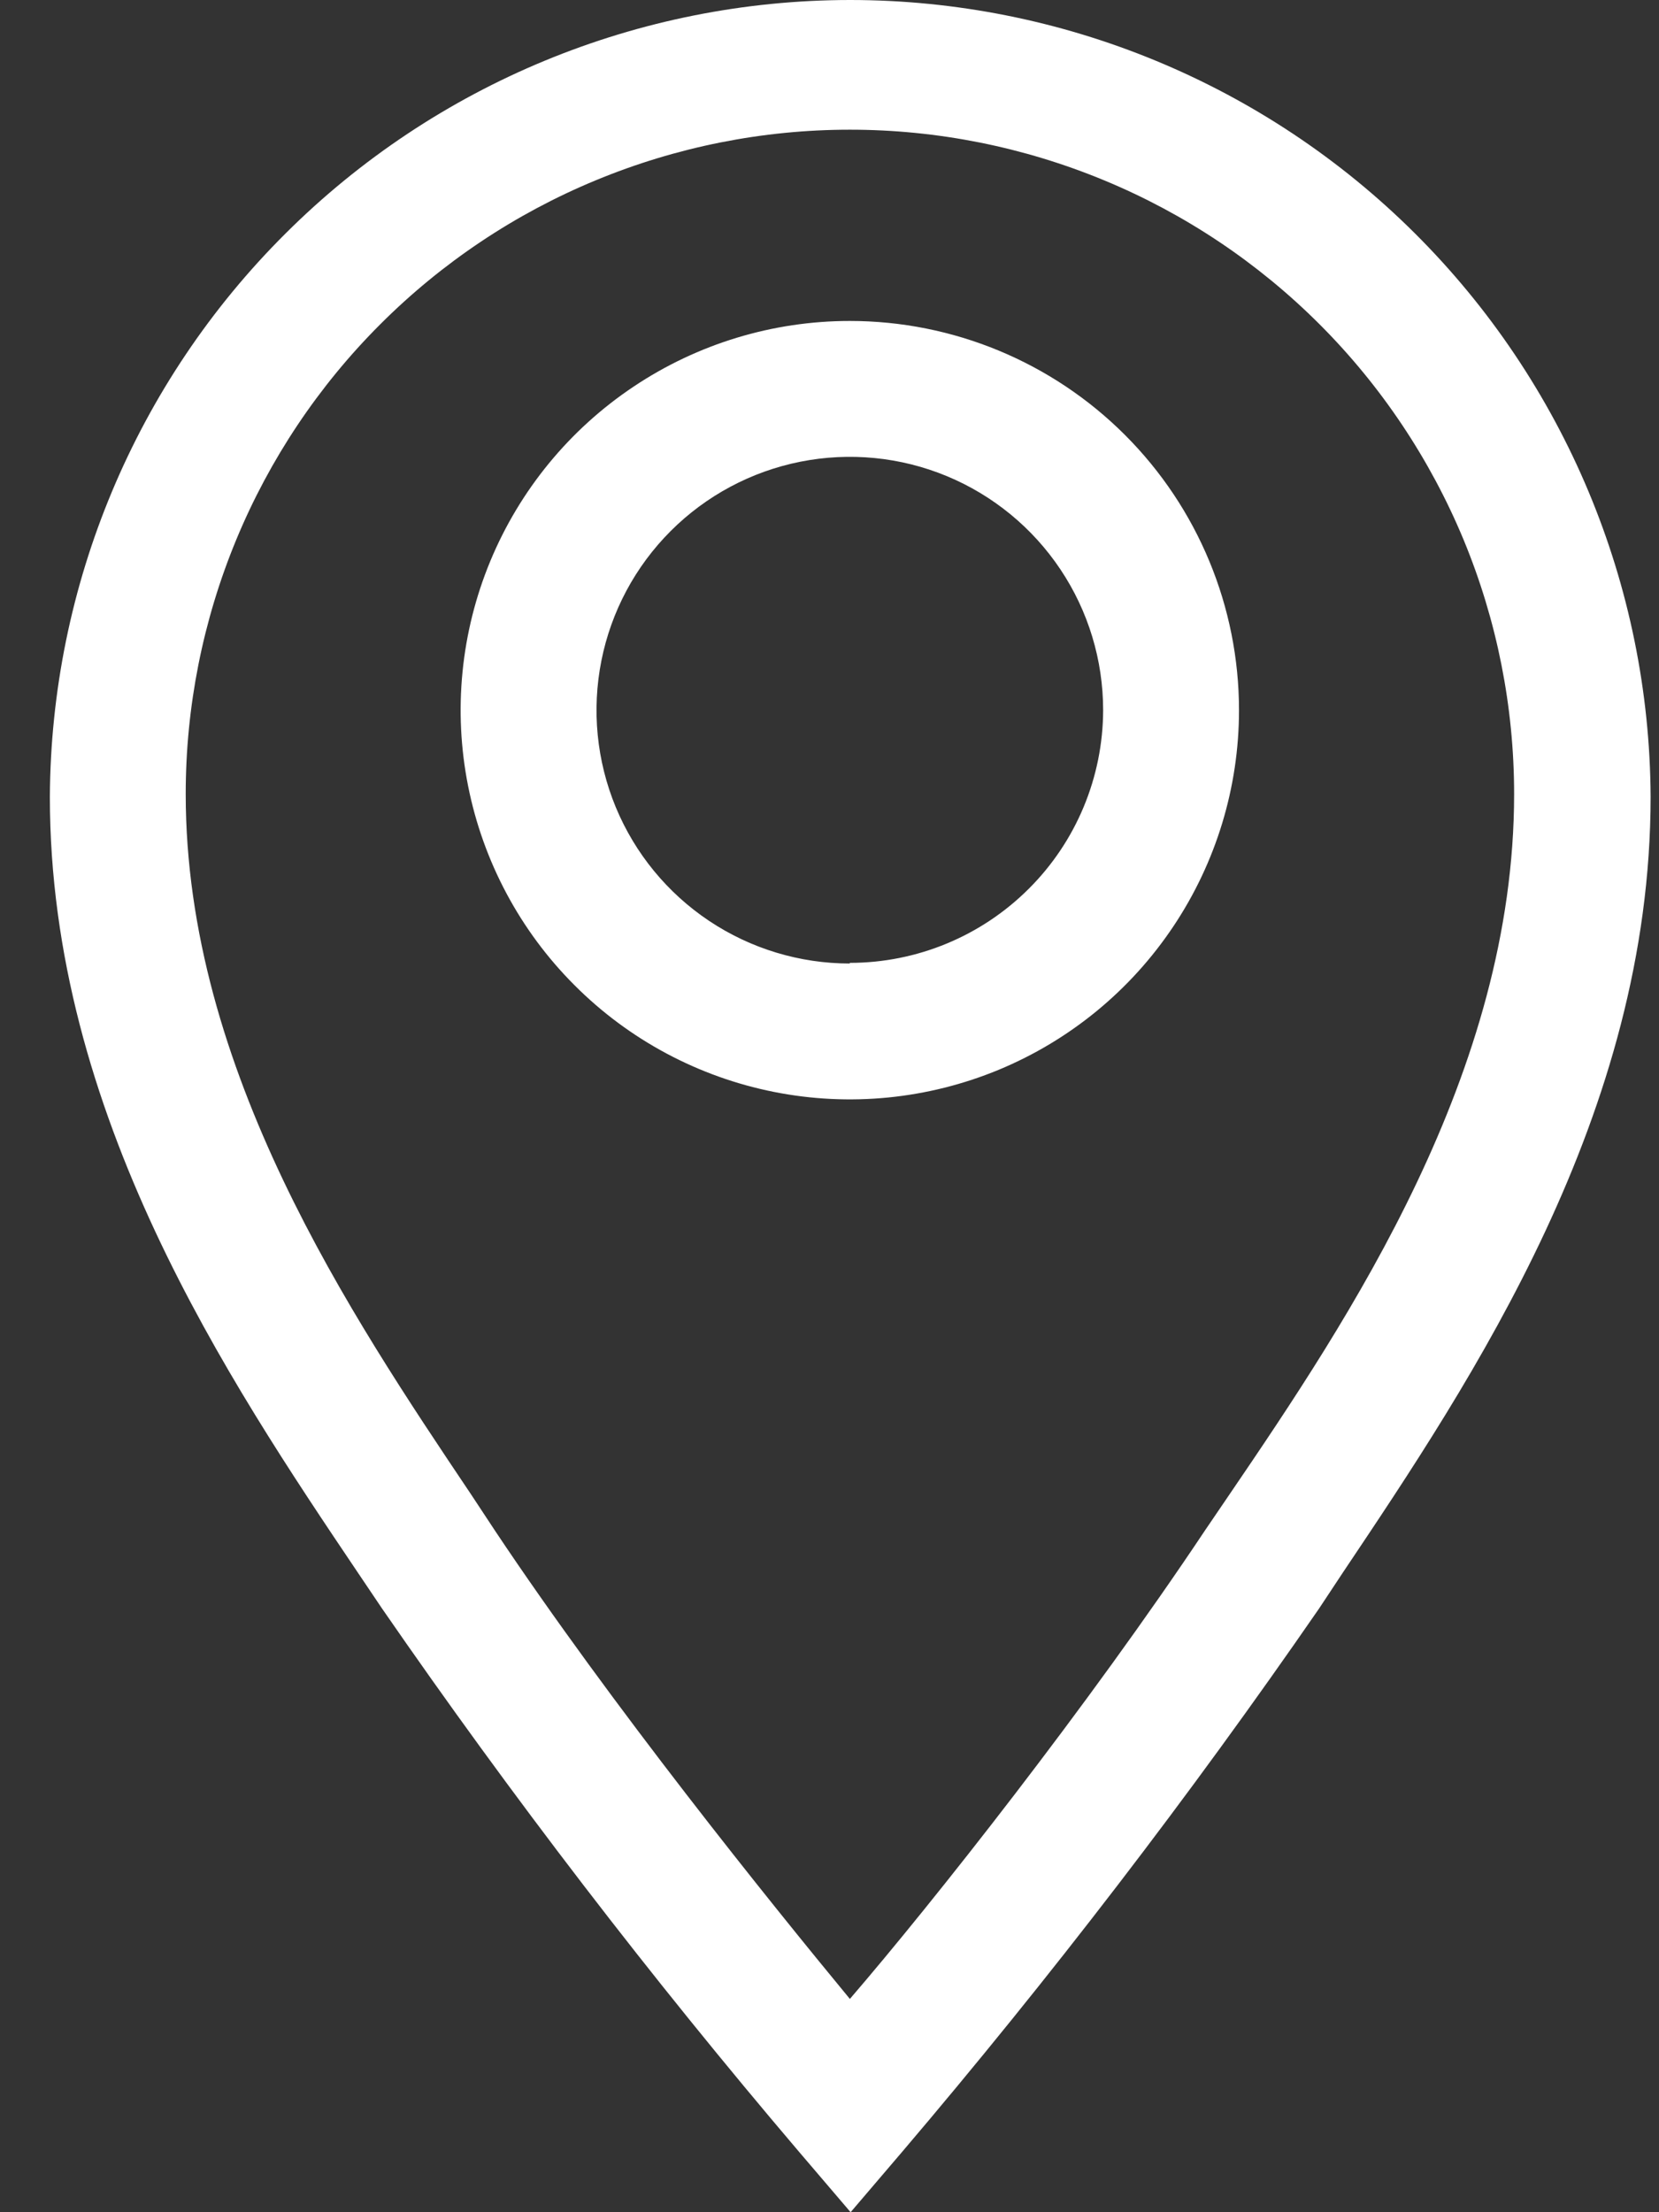 <?xml version="1.0" encoding="UTF-8"?>
<svg xmlns="http://www.w3.org/2000/svg" width="18" height="24" viewBox="0 0 18 24" fill="none">
  <rect x="0" y="0" width="18" height="24" fill="#333333" stroke="none"/>
  <path d="M9.22 3.482C8.385 3.482 7.569 3.73 6.875 4.194C6.18 4.658 5.639 5.317 5.319 6.089C5 6.86 4.916 7.709 5.079 8.528C5.242 9.347 5.644 10.1 6.235 10.69C6.825 11.281 7.578 11.683 8.397 11.846C9.216 12.009 10.065 11.925 10.836 11.606C11.608 11.286 12.267 10.745 12.731 10.05C13.195 9.356 13.443 8.54 13.443 7.705C13.443 6.585 12.998 5.511 12.206 4.719C11.414 3.927 10.34 3.482 9.22 3.482ZM9.22 10.453C8.677 10.453 8.145 10.292 7.693 9.99C7.241 9.688 6.889 9.259 6.681 8.757C6.473 8.254 6.419 7.702 6.525 7.168C6.631 6.635 6.892 6.146 7.277 5.761C7.661 5.377 8.151 5.115 8.684 5.009C9.217 4.903 9.77 4.957 10.272 5.165C10.774 5.373 11.204 5.726 11.506 6.178C11.808 6.63 11.969 7.161 11.969 7.705C11.967 8.432 11.677 9.13 11.161 9.643C10.646 10.157 9.948 10.446 9.22 10.446V10.453Z" fill="white"></path>
  <path d="M9.221 7.29447e-10C6.926 0.002 4.725 0.912 3.099 2.532C1.472 4.151 0.553 6.348 0.541 8.644C0.541 12.085 2.472 14.966 3.886 17.066L4.144 17.449C5.552 19.489 7.062 21.456 8.669 23.344L9.229 24L9.789 23.344C11.395 21.456 12.905 19.489 14.313 17.449L14.571 17.059C15.979 14.959 17.909 12.085 17.909 8.644C17.898 6.347 16.977 4.149 15.349 2.529C13.721 0.909 11.518 -2.97374e-05 9.221 7.29447e-10ZM13.341 16.211L13.075 16.602C11.808 18.503 10.128 20.633 9.221 21.686C8.352 20.633 6.635 18.503 5.368 16.602L5.11 16.211C3.805 14.266 2.015 11.606 2.015 8.614C2.015 7.668 2.201 6.731 2.563 5.856C2.925 4.982 3.456 4.187 4.126 3.518C4.795 2.849 5.589 2.318 6.464 1.956C7.338 1.594 8.275 1.407 9.221 1.407C10.168 1.407 11.105 1.594 11.979 1.956C12.854 2.318 13.648 2.849 14.317 3.518C14.986 4.187 15.517 4.982 15.88 5.856C16.242 6.731 16.428 7.668 16.428 8.614C16.428 11.635 14.645 14.295 13.341 16.211Z" fill="white"></path>
</svg>
